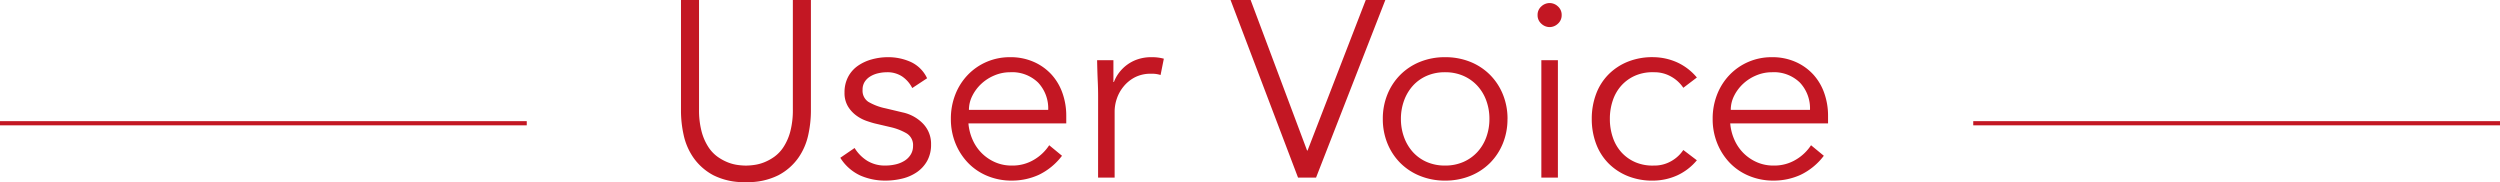 <svg xmlns="http://www.w3.org/2000/svg" width="299" height="21.78" viewBox="0 0 299 21.78">
  <g id="グループ_44" data-name="グループ 44" transform="translate(-225.5 -15370.76)">
    <path id="パス_30" data-name="パス 30" d="M-52.515-7.92a13.541,13.541,0,0,1-.315,2.805A7.54,7.54,0,0,1-54.015-2.37,6.76,6.76,0,0,1-56.4-.285,8.079,8.079,0,0,1-60.285.54a8.061,8.061,0,0,1-3.9-.825,6.8,6.8,0,0,1-2.37-2.085A7.54,7.54,0,0,1-67.74-5.115a13.541,13.541,0,0,1-.315-2.805V-21.24h2.16V-8.16a10.032,10.032,0,0,0,.3,2.625A6.411,6.411,0,0,0-64.8-3.69,4.38,4.38,0,0,0-63.69-2.5a5.773,5.773,0,0,0,1.23.675,5.1,5.1,0,0,0,1.185.315,7.728,7.728,0,0,0,.99.075,7.916,7.916,0,0,0,.975-.075,5.079,5.079,0,0,0,1.2-.315A5.773,5.773,0,0,0-56.88-2.5,4.38,4.38,0,0,0-55.77-3.69a6.411,6.411,0,0,0,.795-1.845,10.032,10.032,0,0,0,.3-2.625V-21.24h2.16Zm12.12-2.79a3.671,3.671,0,0,0-1.2-1.38,3.178,3.178,0,0,0-1.83-.51,4.635,4.635,0,0,0-1.035.12,3.166,3.166,0,0,0-.945.375,2.086,2.086,0,0,0-.675.645,1.717,1.717,0,0,0-.255.96,1.592,1.592,0,0,0,.69,1.44,6.8,6.8,0,0,0,2.07.78l2.01.48A4.779,4.779,0,0,1-39.12-6.465a3.455,3.455,0,0,1,.975,2.505A3.939,3.939,0,0,1-38.61-2a3.988,3.988,0,0,1-1.23,1.35A5.26,5.26,0,0,1-41.595.12,8.5,8.5,0,0,1-43.6.36,7.39,7.39,0,0,1-46.62-.255,5.564,5.564,0,0,1-49-2.37l1.71-1.17A4.714,4.714,0,0,0-45.78-2.01a4.03,4.03,0,0,0,2.175.57,5.451,5.451,0,0,0,1.2-.135A3.486,3.486,0,0,0-41.34-2a2.292,2.292,0,0,0,.75-.735A1.92,1.92,0,0,0-40.3-3.78a1.628,1.628,0,0,0-.78-1.515,6.838,6.838,0,0,0-1.89-.735l-1.92-.45q-.36-.09-.975-.3a4.617,4.617,0,0,1-1.2-.63A3.791,3.791,0,0,1-48.075-8.5a3.1,3.1,0,0,1-.42-1.665,3.936,3.936,0,0,1,.435-1.89,3.726,3.726,0,0,1,1.17-1.32,5.4,5.4,0,0,1,1.665-.765A7.228,7.228,0,0,1-43.3-14.4a6.545,6.545,0,0,1,2.73.57,4.015,4.015,0,0,1,1.95,1.95Zm16.26,2.61a4.494,4.494,0,0,0-1.2-3.255,4.448,4.448,0,0,0-3.36-1.245,4.791,4.791,0,0,0-1.86.375A5.235,5.235,0,0,0-32.13-11.22a5.04,5.04,0,0,0-1.08,1.44,3.712,3.712,0,0,0-.405,1.68Zm-9.54,1.62a6.024,6.024,0,0,0,.51,1.98,5.231,5.231,0,0,0,1.11,1.605,5.222,5.222,0,0,0,1.59,1.065,4.851,4.851,0,0,0,1.95.39,5,5,0,0,0,2.745-.735A5.493,5.493,0,0,0-24.015-3.87l1.53,1.26A7.611,7.611,0,0,1-25.26-.33a7.76,7.76,0,0,1-3.255.69A7.466,7.466,0,0,1-31.41-.2,6.781,6.781,0,0,1-33.7-1.74,7.319,7.319,0,0,1-35.22-4.08a7.658,7.658,0,0,1-.555-2.94,7.845,7.845,0,0,1,.54-2.94,7.118,7.118,0,0,1,1.5-2.34,6.9,6.9,0,0,1,2.25-1.545,6.984,6.984,0,0,1,2.79-.555,6.842,6.842,0,0,1,2.85.57,6.324,6.324,0,0,1,2.115,1.515,6.484,6.484,0,0,1,1.305,2.22,8.1,8.1,0,0,1,.45,2.715v.9Zm15.51-3.18q0-.93-.045-1.89t-.075-2.49h1.95v2.61h.06a4.364,4.364,0,0,1,.6-1.095,4.7,4.7,0,0,1,.945-.945,4.64,4.64,0,0,1,1.29-.675,5.063,5.063,0,0,1,1.665-.255,5.375,5.375,0,0,1,1.47.18l-.39,1.95a3.331,3.331,0,0,0-1.14-.15,4.07,4.07,0,0,0-1.95.435,4.323,4.323,0,0,0-1.35,1.11,4.612,4.612,0,0,0-.8,1.455,4.821,4.821,0,0,0-.255,1.5V0h-1.98ZM6.825-3.24h.06l6.96-18h2.34L7.9,0H5.745l-8.07-21.24h2.4Zm21.81-3.78a6.3,6.3,0,0,0-.375-2.19,5.265,5.265,0,0,0-1.065-1.77,5,5,0,0,0-1.665-1.185,5.357,5.357,0,0,0-2.2-.435,5.357,5.357,0,0,0-2.205.435,4.842,4.842,0,0,0-1.65,1.185,5.4,5.4,0,0,0-1.05,1.77,6.3,6.3,0,0,0-.375,2.19,6.3,6.3,0,0,0,.375,2.19,5.4,5.4,0,0,0,1.05,1.77,4.842,4.842,0,0,0,1.65,1.185,5.357,5.357,0,0,0,2.205.435,5.357,5.357,0,0,0,2.2-.435A5,5,0,0,0,27.195-3.06,5.265,5.265,0,0,0,28.26-4.83,6.3,6.3,0,0,0,28.635-7.02Zm2.16,0a7.658,7.658,0,0,1-.555,2.94,7.072,7.072,0,0,1-1.545,2.34A7.036,7.036,0,0,1,26.34-.2,7.934,7.934,0,0,1,23.325.36,7.852,7.852,0,0,1,20.34-.2,7.036,7.036,0,0,1,17.985-1.74,7.072,7.072,0,0,1,16.44-4.08a7.658,7.658,0,0,1-.555-2.94,7.658,7.658,0,0,1,.555-2.94,7.072,7.072,0,0,1,1.545-2.34,7.036,7.036,0,0,1,2.355-1.545,7.852,7.852,0,0,1,2.985-.555,7.934,7.934,0,0,1,3.015.555A7.036,7.036,0,0,1,28.695-12.3,7.072,7.072,0,0,1,30.24-9.96,7.658,7.658,0,0,1,30.8-7.02Zm6.48-12.42a1.33,1.33,0,0,1-.45,1.035,1.449,1.449,0,0,1-.99.405,1.449,1.449,0,0,1-.99-.405,1.33,1.33,0,0,1-.45-1.035,1.33,1.33,0,0,1,.45-1.035,1.449,1.449,0,0,1,.99-.4,1.449,1.449,0,0,1,.99.4A1.33,1.33,0,0,1,37.275-19.44ZM36.825,0h-1.98V-14.04h1.98Zm15-10.74A4.232,4.232,0,0,0,50.4-12.06a4.024,4.024,0,0,0-2.085-.54,5.2,5.2,0,0,0-2.205.39,4.826,4.826,0,0,0-1.665,1.17A5.051,5.051,0,0,0,43.4-9.255a6.758,6.758,0,0,0-.36,2.235,6.758,6.758,0,0,0,.36,2.235A5.051,5.051,0,0,0,44.445-3,4.826,4.826,0,0,0,46.11-1.83a5.2,5.2,0,0,0,2.205.39A4.024,4.024,0,0,0,50.4-1.98,4.232,4.232,0,0,0,51.825-3.3l1.62,1.23a6.668,6.668,0,0,1-2.37,1.815,7.112,7.112,0,0,1-2.76.615,7.841,7.841,0,0,1-3.09-.525A6.841,6.841,0,0,1,42.87-1.71a6.6,6.6,0,0,1-1.485-2.355,8.377,8.377,0,0,1-.51-2.955,8.377,8.377,0,0,1,.51-2.955A6.6,6.6,0,0,1,42.87-12.33a6.841,6.841,0,0,1,2.355-1.545,7.841,7.841,0,0,1,3.09-.525,7.112,7.112,0,0,1,2.76.615,6.668,6.668,0,0,1,2.37,1.815ZM66.975-8.1a4.494,4.494,0,0,0-1.2-3.255,4.448,4.448,0,0,0-3.36-1.245,4.791,4.791,0,0,0-1.86.375A5.236,5.236,0,0,0,58.98-11.22,5.04,5.04,0,0,0,57.9-9.78,3.712,3.712,0,0,0,57.5-8.1Zm-9.54,1.62a6.024,6.024,0,0,0,.51,1.98,5.231,5.231,0,0,0,1.11,1.605,5.222,5.222,0,0,0,1.59,1.065,4.851,4.851,0,0,0,1.95.39,5,5,0,0,0,2.745-.735A5.493,5.493,0,0,0,67.1-3.87l1.53,1.26A7.611,7.611,0,0,1,65.85-.33,7.76,7.76,0,0,1,62.6.36,7.466,7.466,0,0,1,59.7-.2a6.781,6.781,0,0,1-2.3-1.545A7.319,7.319,0,0,1,55.89-4.08a7.658,7.658,0,0,1-.555-2.94,7.845,7.845,0,0,1,.54-2.94,7.118,7.118,0,0,1,1.5-2.34,6.9,6.9,0,0,1,2.25-1.545,6.984,6.984,0,0,1,2.79-.555,6.842,6.842,0,0,1,2.85.57,6.324,6.324,0,0,1,2.115,1.515,6.484,6.484,0,0,1,1.305,2.22,8.1,8.1,0,0,1,.45,2.715v.9Z" transform="translate(375 15392)" fill="#c31723"/>
    <line id="線_7" data-name="線 7" x1="63" transform="translate(461.5 15385.5)" fill="none" stroke="#c31723" stroke-width="0.5"/>
    <line id="線_8" data-name="線 8" x1="63" transform="translate(225.5 15385.5)" fill="none" stroke="#c31723" stroke-width="0.5"/>
  </g>
</svg>
